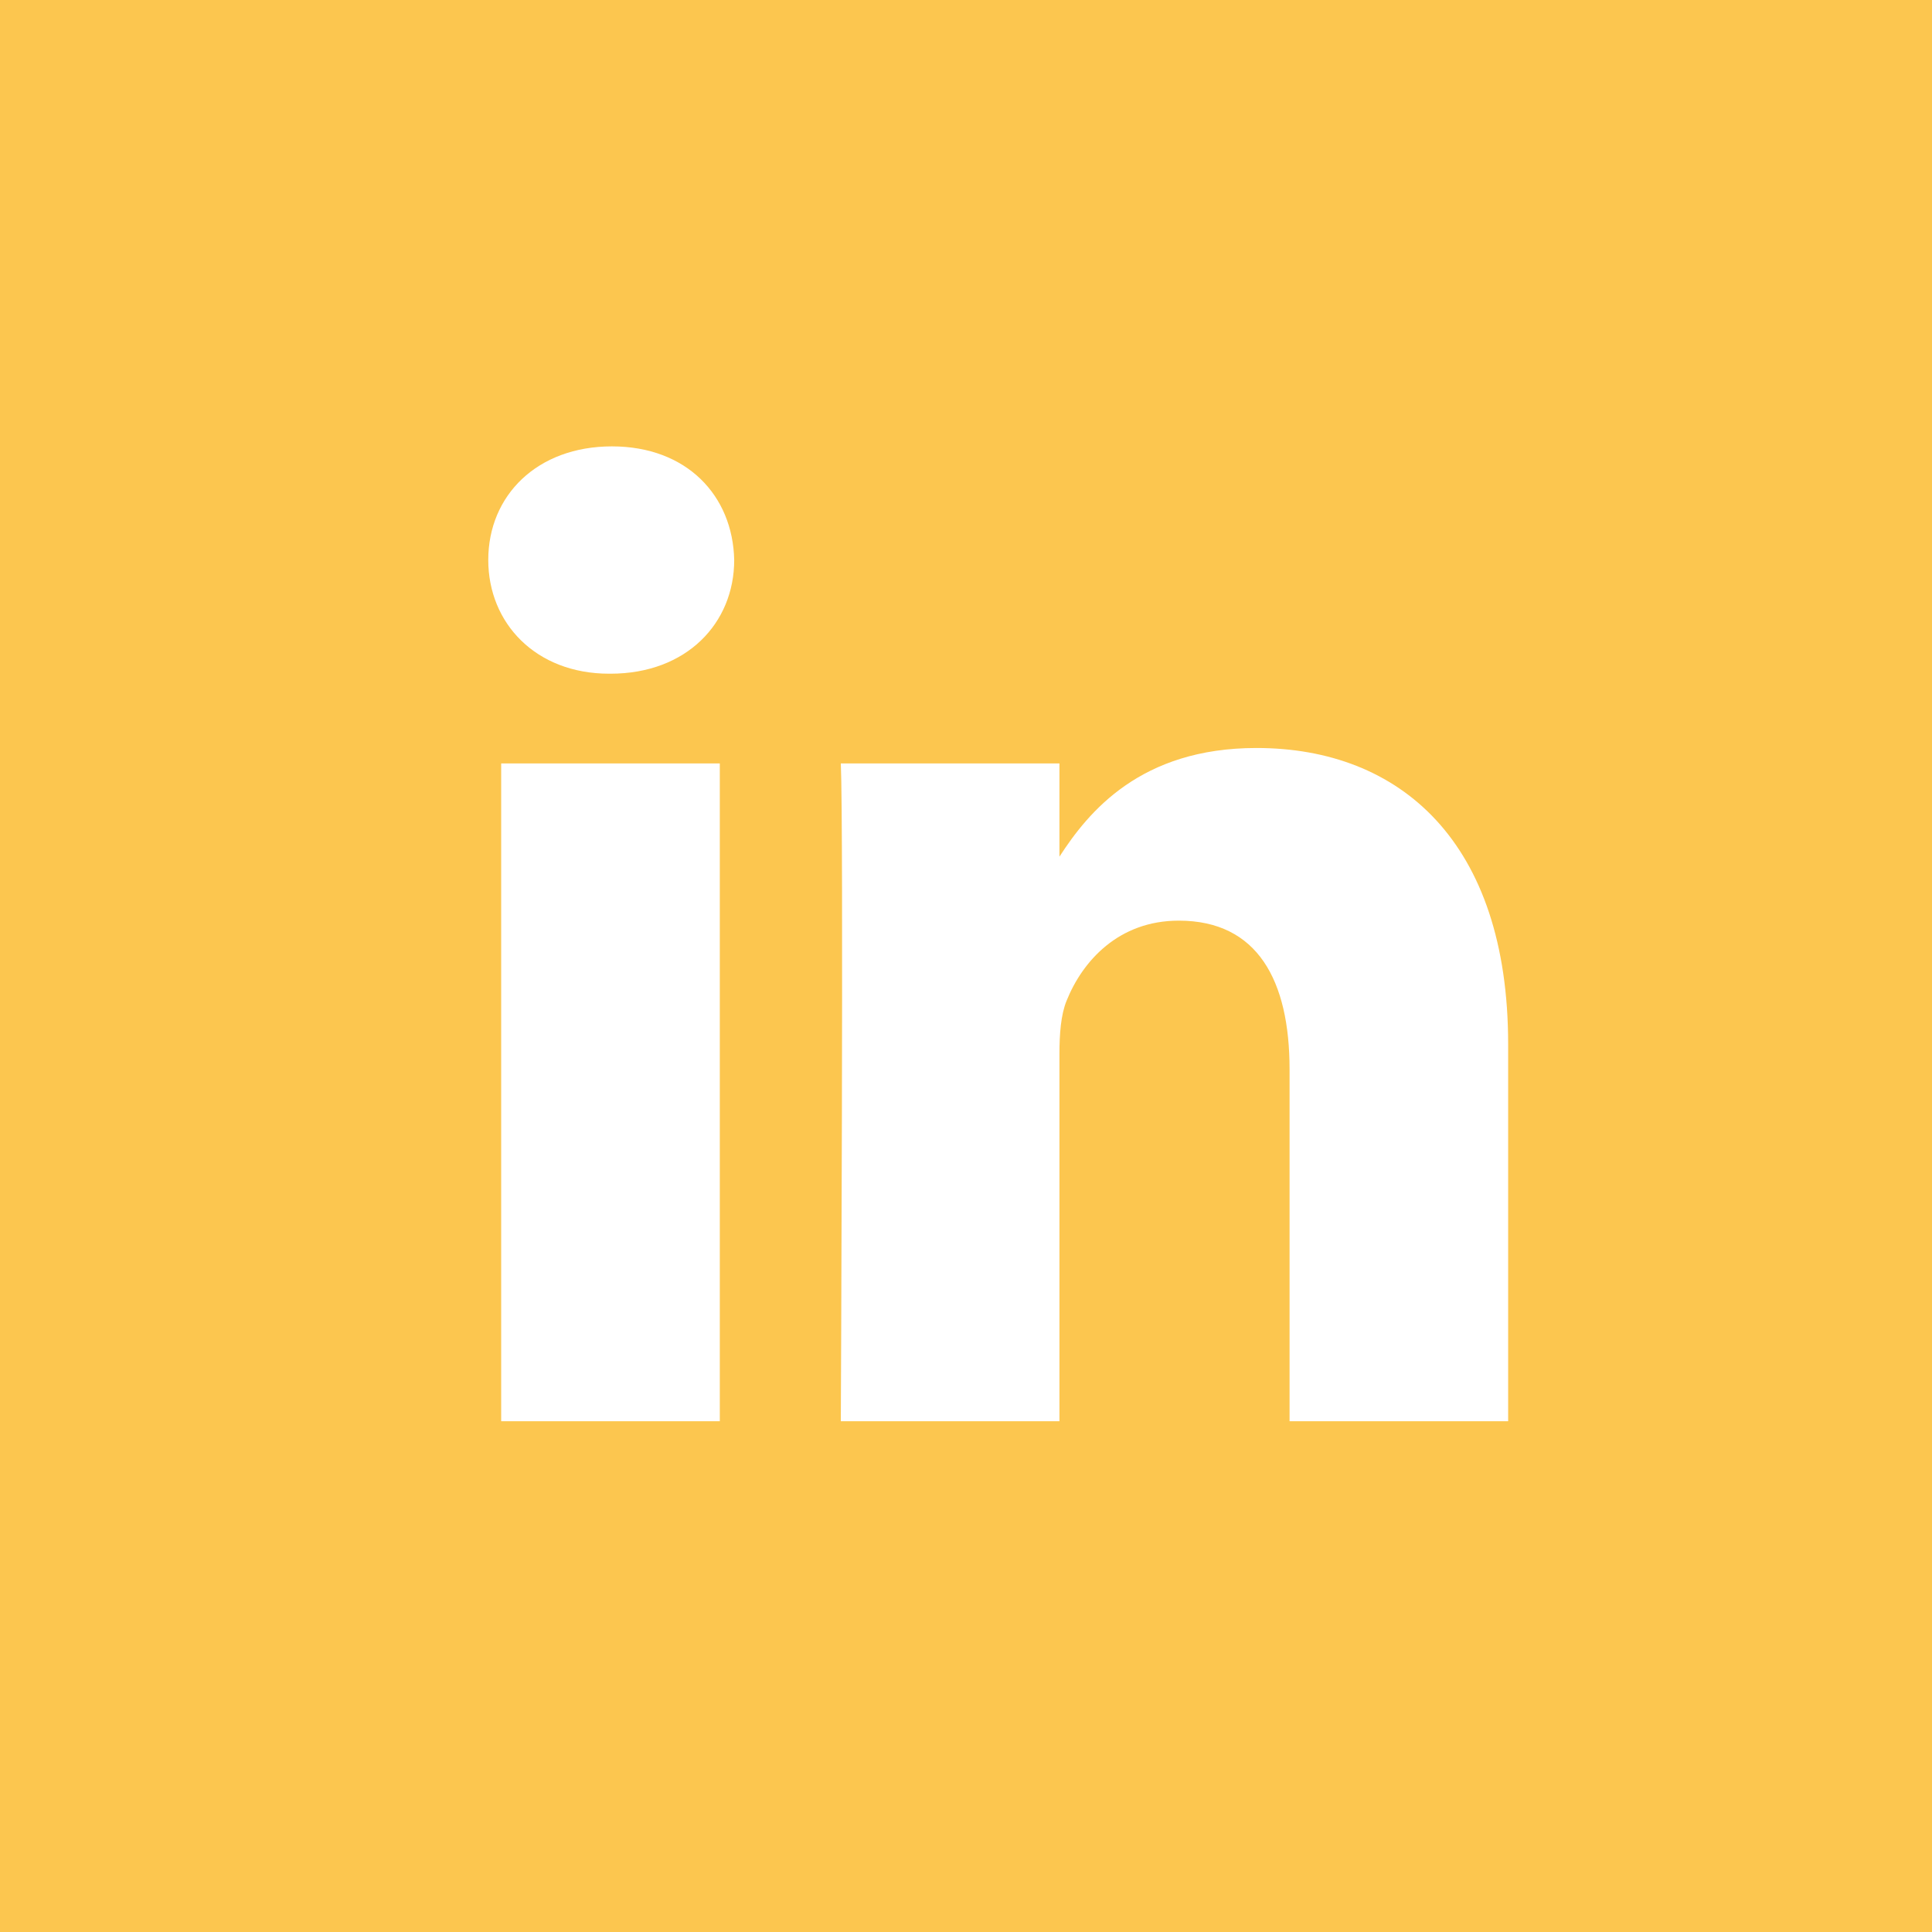 <svg width="44" height="44" viewBox="0 0 44 44" fill="none" xmlns="http://www.w3.org/2000/svg">
<path fill-rule="evenodd" clip-rule="evenodd" d="M34.347 32.367V23.778C34.347 19.177 31.89 17.035 28.615 17.035C25.973 17.035 24.788 18.489 24.128 19.51V17.387H19.149C19.215 18.793 19.149 32.367 19.149 32.367H24.128V24.001C24.128 23.555 24.16 23.107 24.292 22.788C24.652 21.893 25.471 20.967 26.846 20.967C28.648 20.967 29.369 22.34 29.369 24.353V32.368H34.347V32.367ZM13.903 15.343C15.639 15.343 16.721 14.191 16.721 12.753C16.689 11.284 15.639 10.166 13.936 10.166C12.233 10.166 11.12 11.284 11.12 12.753C11.12 14.191 12.2 15.343 13.872 15.343H13.903ZM16.393 32.367V17.387H11.414V32.367H16.393ZM0 0H44V44H0V0Z" fill="#FCC64F"/>
</svg>
